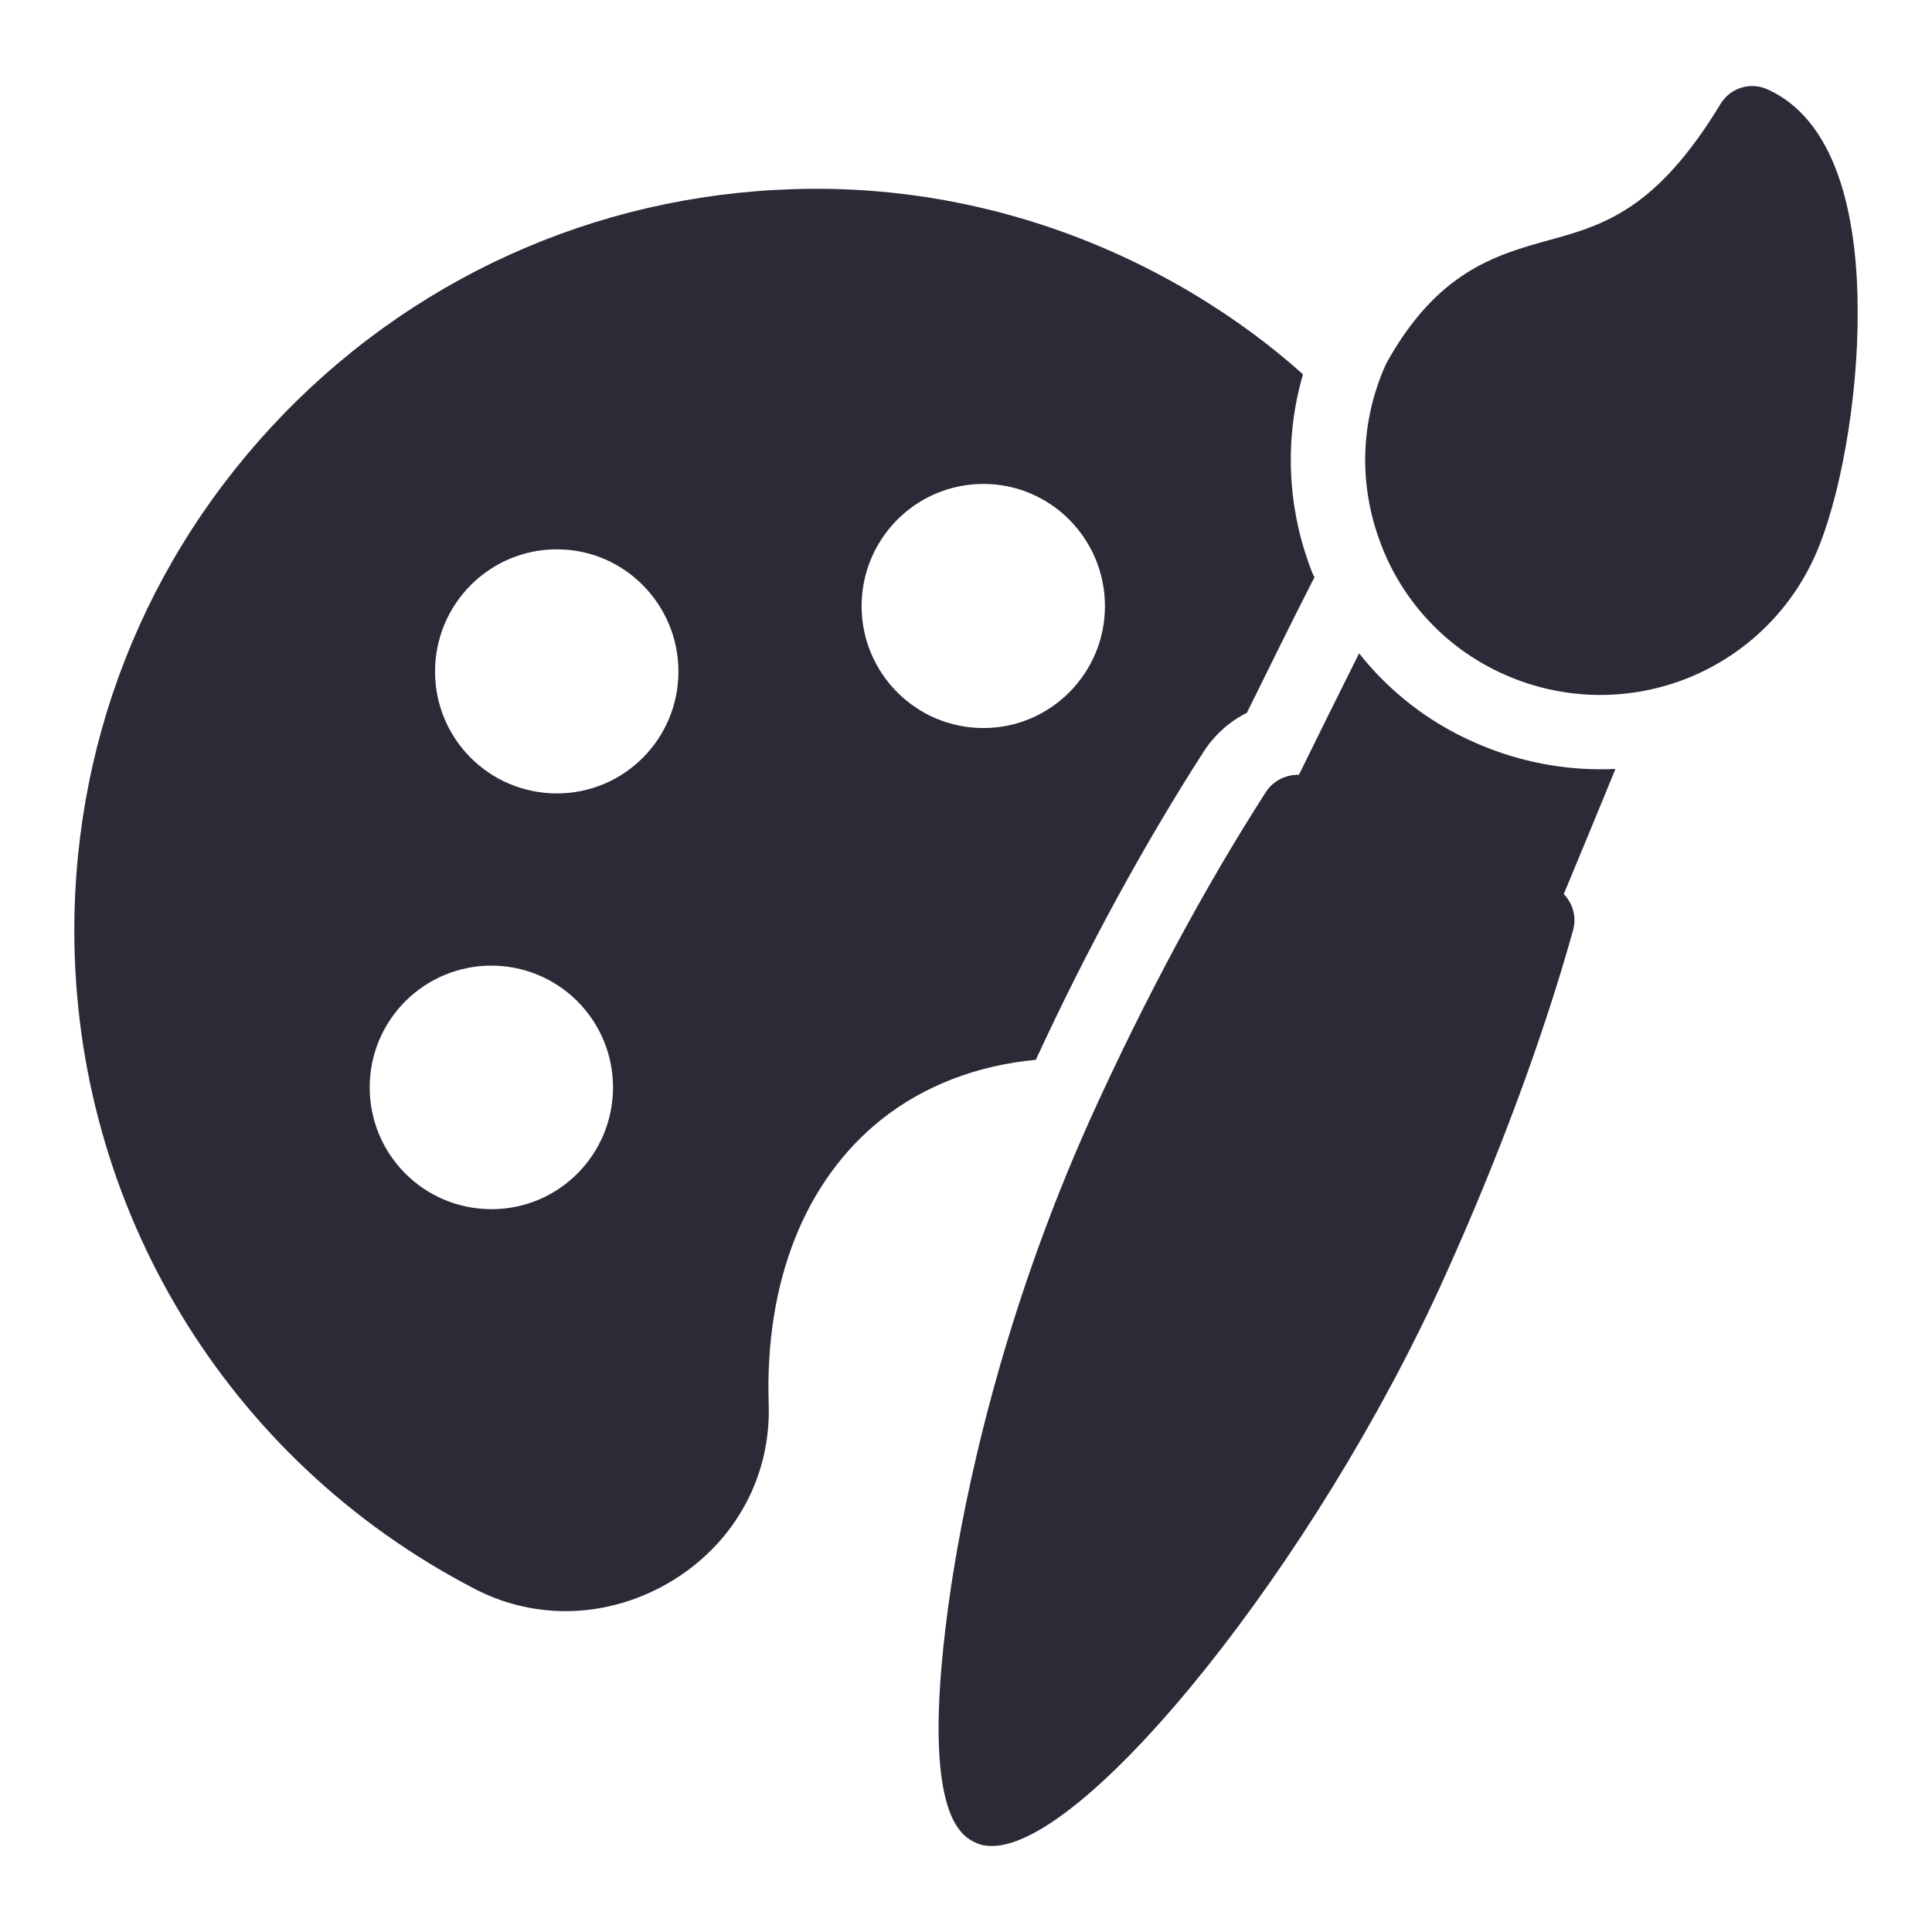 <?xml version="1.0" encoding="UTF-8"?> <svg xmlns="http://www.w3.org/2000/svg" width="60" height="60" viewBox="0 0 60 60" fill="none"><path d="M48.565 27.767C48.842 28.056 48.969 28.471 48.854 28.887C47.919 32.233 46.535 35.96 44.861 39.663C40.881 48.502 33.761 57.329 30.808 57.329C30.635 57.329 30.473 57.306 30.323 57.236C29.873 57.029 28.477 56.406 29.538 49.263C29.954 46.517 31.061 40.967 33.877 34.713C35.562 30.998 37.442 27.502 39.323 24.583C39.554 24.236 39.946 24.052 40.339 24.063C40.927 22.863 41.573 21.56 42.208 20.29C43.148 21.48 44.364 22.422 45.75 23.037C46.973 23.59 48.335 23.89 49.685 23.89C49.846 23.89 50.008 23.89 50.169 23.879C49.639 25.183 49.073 26.533 48.565 27.767ZM57.692 9.675C57.704 12.386 57.15 15.525 56.354 17.29C55.556 19.053 54.09 20.428 52.279 21.111C50.469 21.795 48.461 21.732 46.696 20.936C45.822 20.547 45.034 19.987 44.379 19.289C43.723 18.592 43.212 17.771 42.877 16.875C42.185 15.052 42.242 13.067 43.05 11.29C44.631 8.429 46.454 7.921 48.058 7.471C49.788 6.998 51.427 6.536 53.435 3.225C53.735 2.729 54.358 2.533 54.889 2.775C57.196 3.813 57.692 7.102 57.692 9.675ZM40.719 17.694C39.974 15.753 39.885 13.621 40.465 11.625C39.438 10.702 38.342 9.906 37.188 9.202C33.785 7.136 29.873 5.948 25.811 5.867C19.581 5.752 13.673 8.083 9.219 12.444C4.765 16.817 2.308 22.656 2.308 28.898C2.308 37.506 7.05 45.329 14.677 49.31C15.564 49.786 16.555 50.035 17.561 50.036C18.727 50.036 19.904 49.702 20.954 49.044C22.858 47.844 23.942 45.825 23.873 43.621C23.746 39.813 24.992 36.663 27.381 34.76C28.708 33.71 30.346 33.087 32.169 32.913C33.785 29.406 35.596 26.117 37.385 23.337C37.731 22.806 38.192 22.402 38.723 22.137C39.392 20.787 40.119 19.298 40.823 17.925C40.777 17.856 40.754 17.775 40.719 17.694ZM15.265 37.552C13.165 37.552 11.481 35.856 11.481 33.767C11.481 33.271 11.579 32.78 11.768 32.321C11.958 31.863 12.237 31.446 12.588 31.095C12.938 30.744 13.355 30.466 13.813 30.276C14.272 30.086 14.763 29.988 15.26 29.988C15.756 29.988 16.247 30.086 16.706 30.276C17.164 30.466 17.581 30.744 17.932 31.095C18.282 31.446 18.561 31.863 18.751 32.321C18.941 32.78 19.038 33.271 19.038 33.767C19.038 35.856 17.354 37.552 15.265 37.552ZM17.296 24.64C15.196 24.64 13.511 22.944 13.511 20.856C13.511 18.767 15.196 17.06 17.296 17.06C19.385 17.06 21.069 18.767 21.069 20.856C21.069 22.944 19.385 24.64 17.296 24.64ZM30.542 22.61C28.442 22.61 26.758 20.902 26.758 18.825C26.758 16.736 28.442 15.029 30.542 15.029C32.631 15.029 34.315 16.736 34.315 18.825C34.315 20.902 32.631 22.61 30.542 22.61Z" fill="#2D2A38"></path></svg> 
